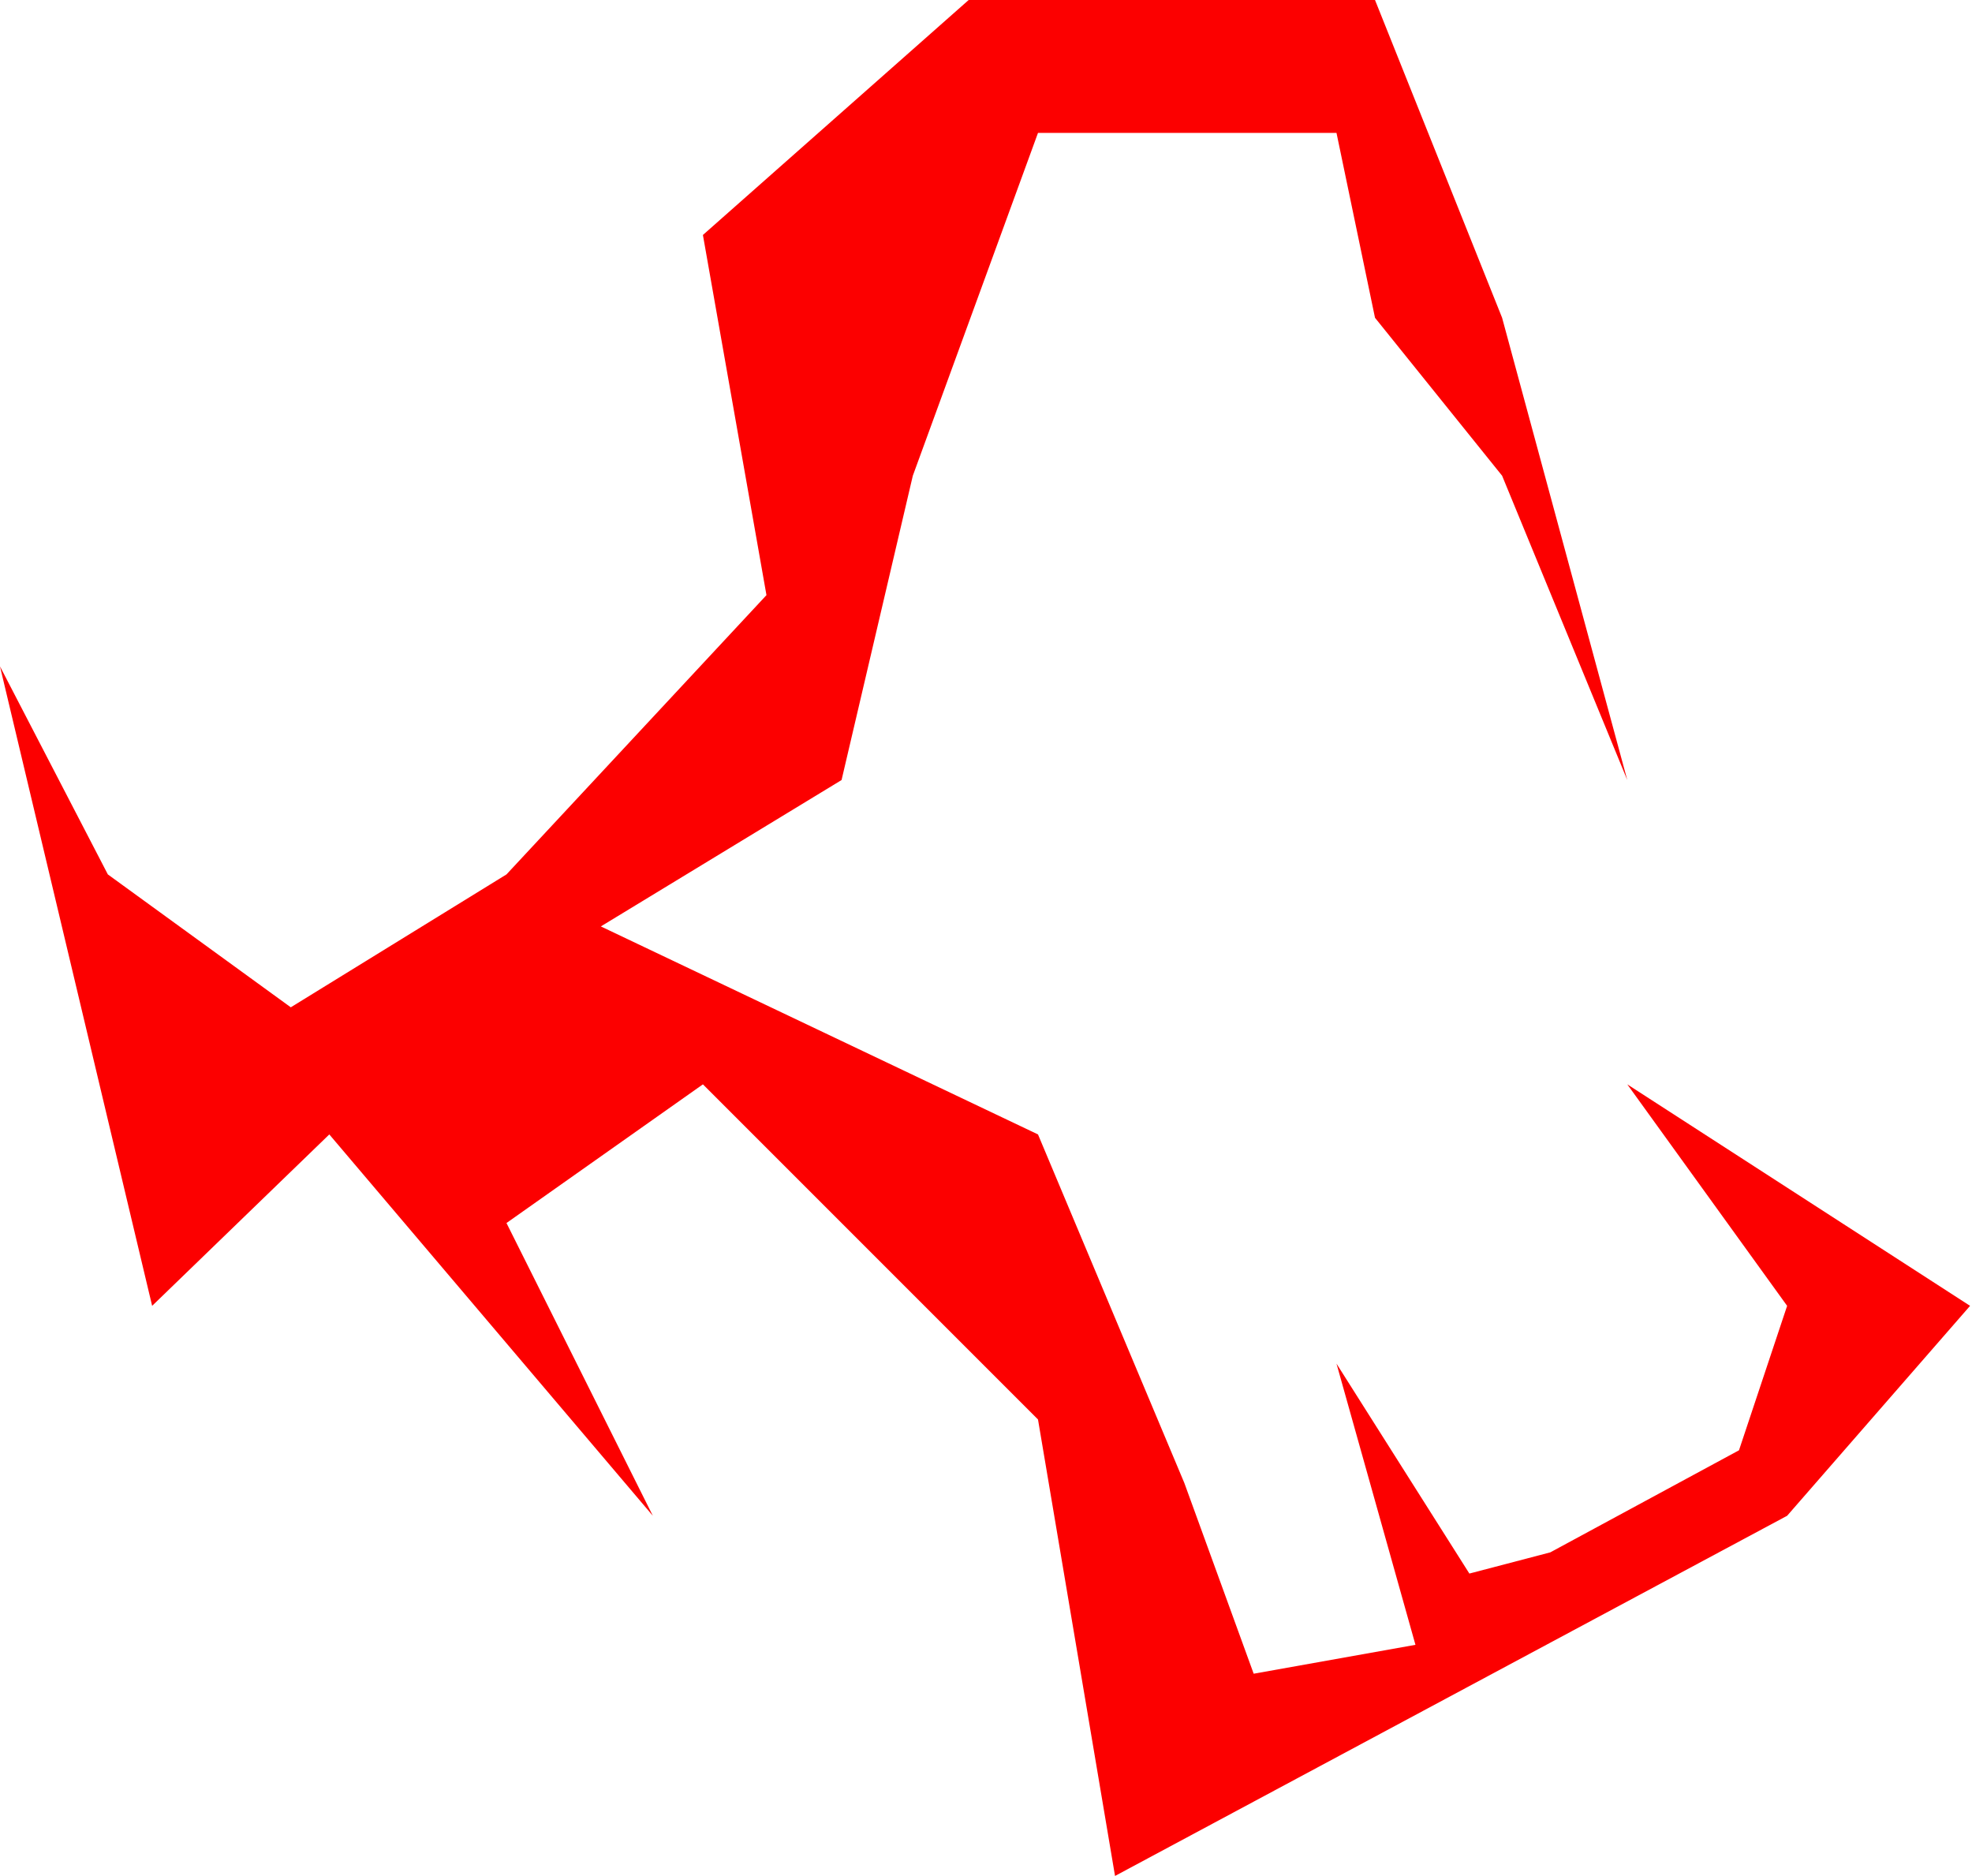 <?xml version="1.0" encoding="UTF-8"?> <svg xmlns="http://www.w3.org/2000/svg" width="512" height="487" viewBox="0 0 512 487" fill="none"> <path d="M0 173L39.5 339L85.5 294.5L169.5 393.5L131.5 317.5L182.5 281.5L269.5 368.5L289.5 487L464 393.5L511.5 339L422.5 281.5L464 339L451.5 376.5L402.5 403L381.5 408.5L347 354L367.5 427L325.5 434.5L307.5 385L269.5 294.5L156 240.5L218.5 202.5L237 123.5L269.5 34.5H347L357 82.5L390 123.5L422.5 202.5L390 82.5L357 0H251.5L182.5 61L199 154.5L131.5 227L75.5 261.5L28 227L0 173Z" fill="#FC0000"></path> </svg> 